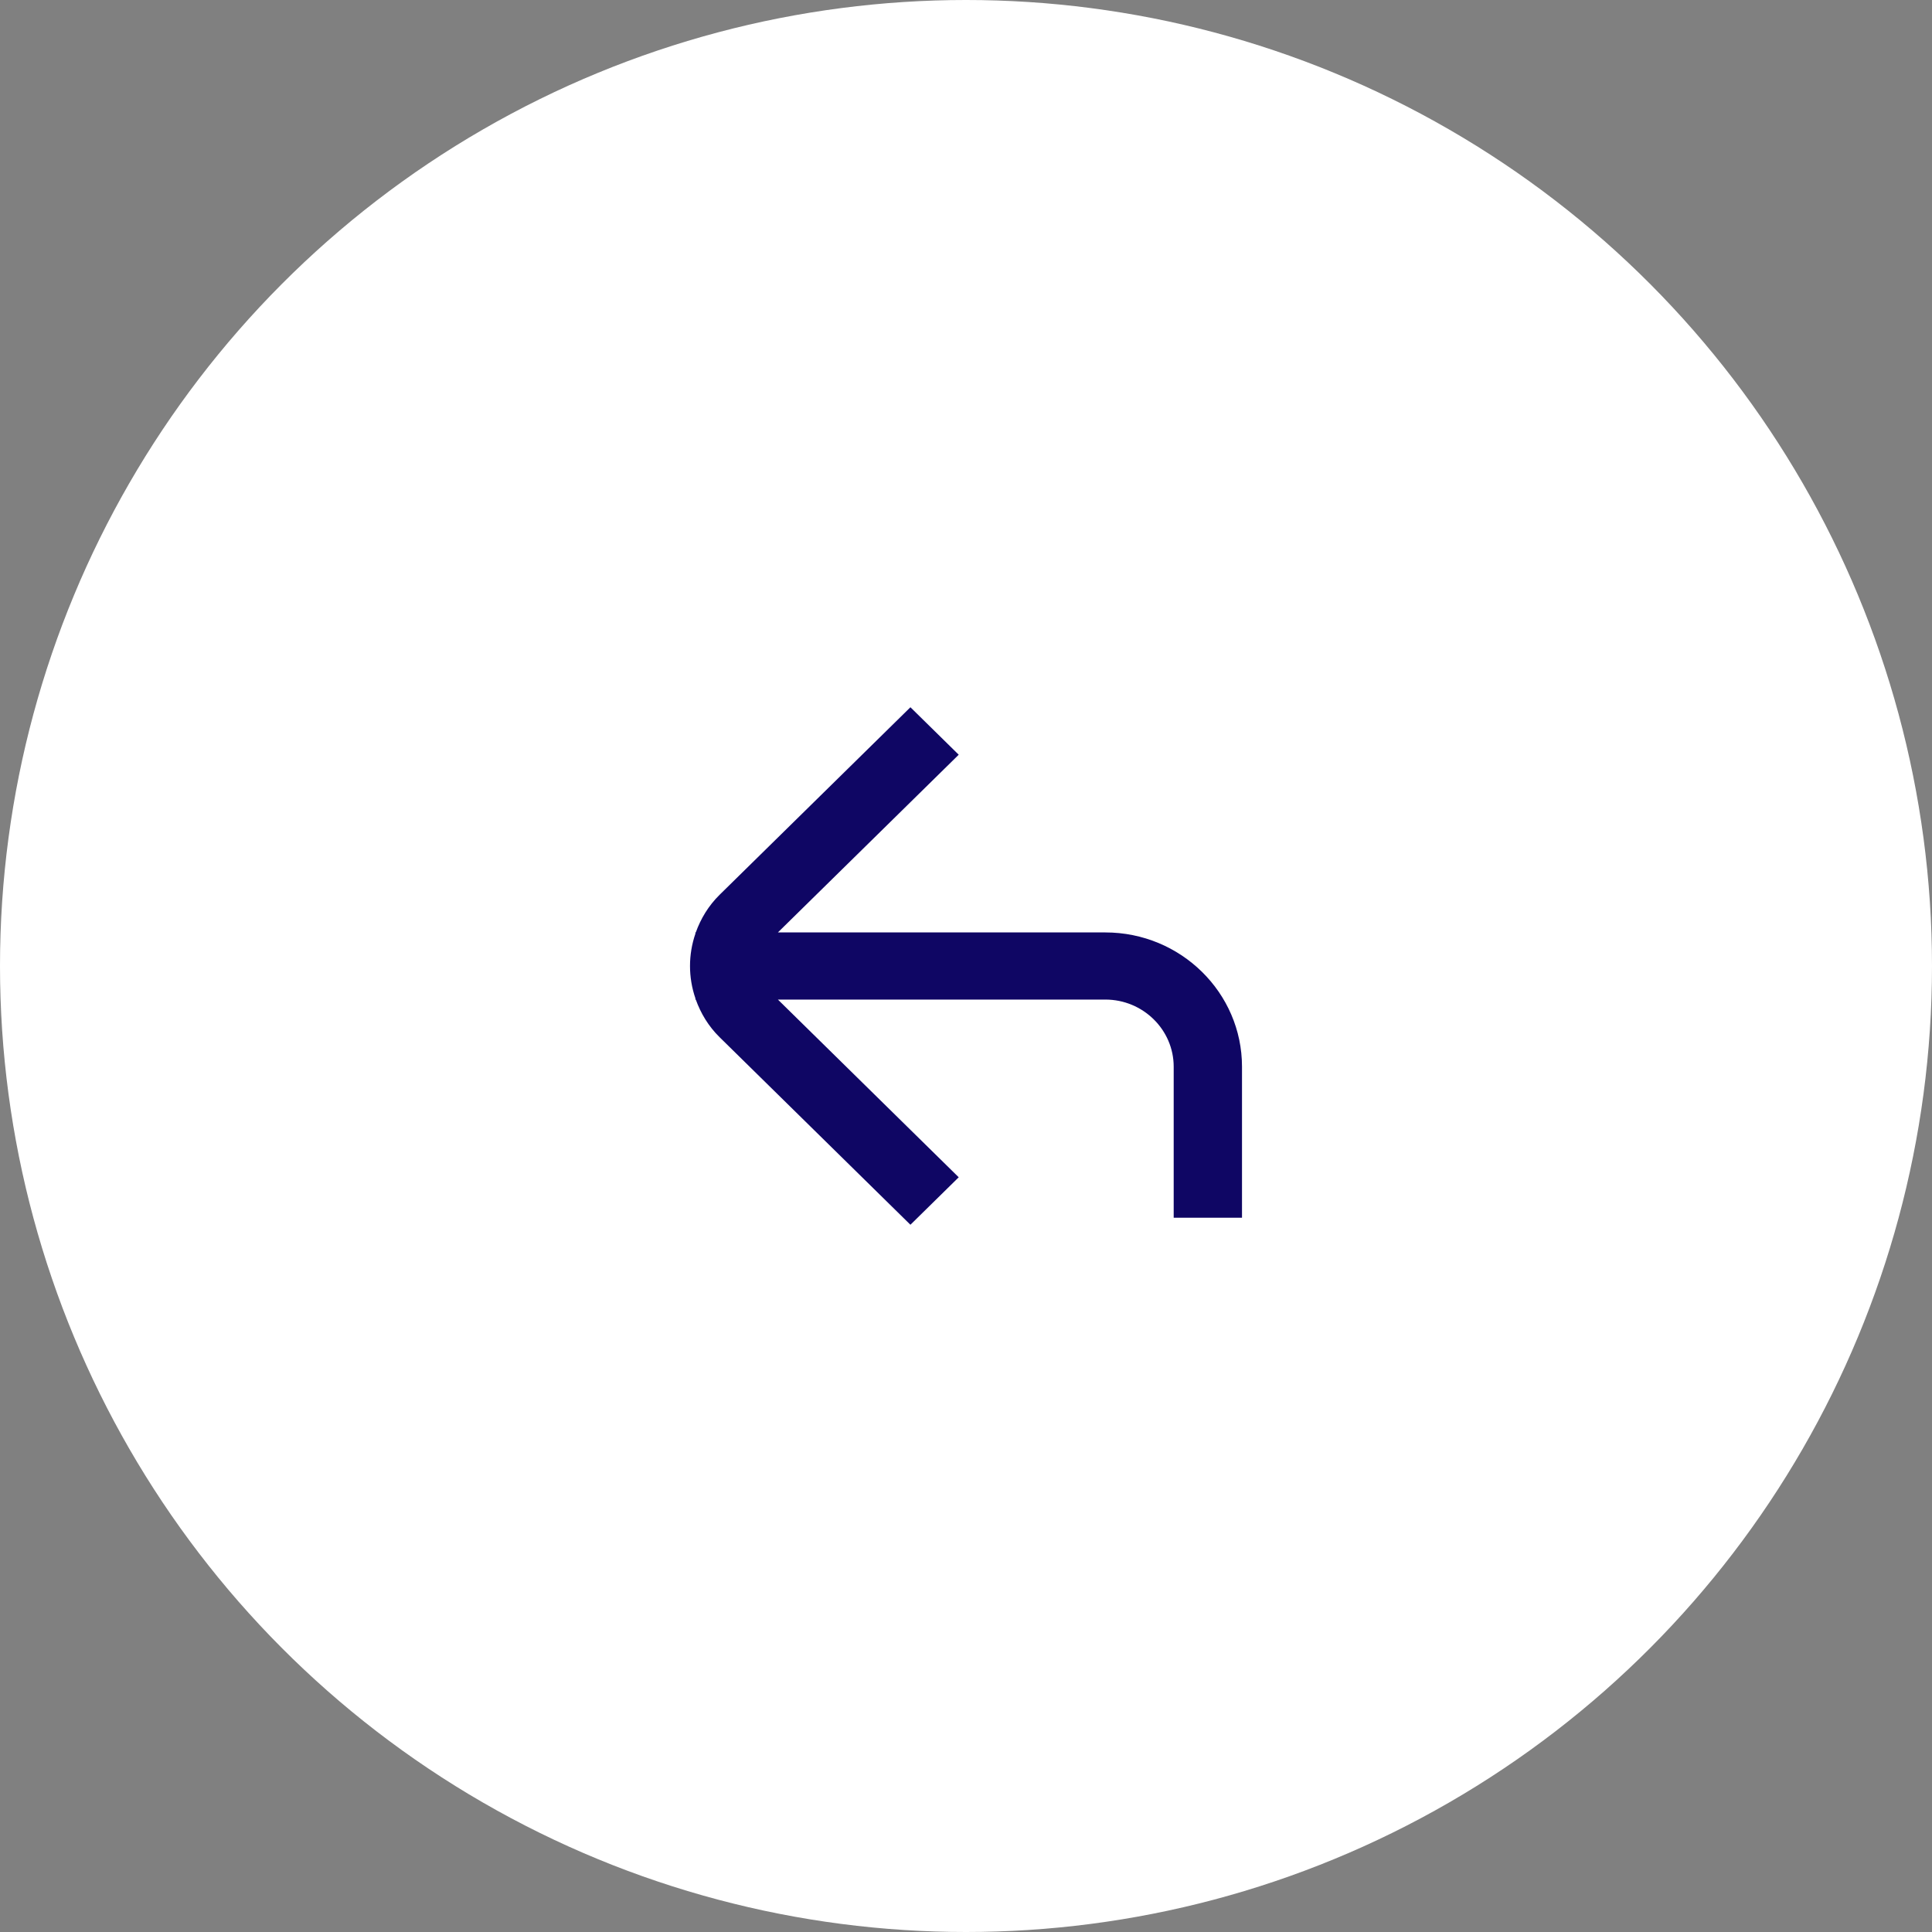 <svg width="56" height="56" viewBox="0 0 56 56" fill="none" xmlns="http://www.w3.org/2000/svg">
<rect x="0" y="0" width="56" height="56" fill="#808080" stroke="none"/>
<circle cx="28" cy="28" r="28" fill="white"/>
<rect width="24" height="24" transform="translate(16 16)" fill="white"/>
<path fill-rule="evenodd" clip-rule="evenodd" d="M20.157 28.938C19.948 28.329 19.948 27.671 20.157 27.062V27.027H20.168C20.311 26.629 20.535 26.254 20.858 25.936L26.389 20.5L27.789 21.876L22.548 27.027H32.039C34.224 27.027 36 28.773 36 30.919V35.296H34.02V30.919C34.02 29.847 33.13 28.973 32.039 28.973H22.548L27.789 34.124L26.389 35.5L20.858 30.064C20.535 29.747 20.311 29.371 20.168 28.973H20.157V28.938Z" fill="#0F0664"/>
</svg>

